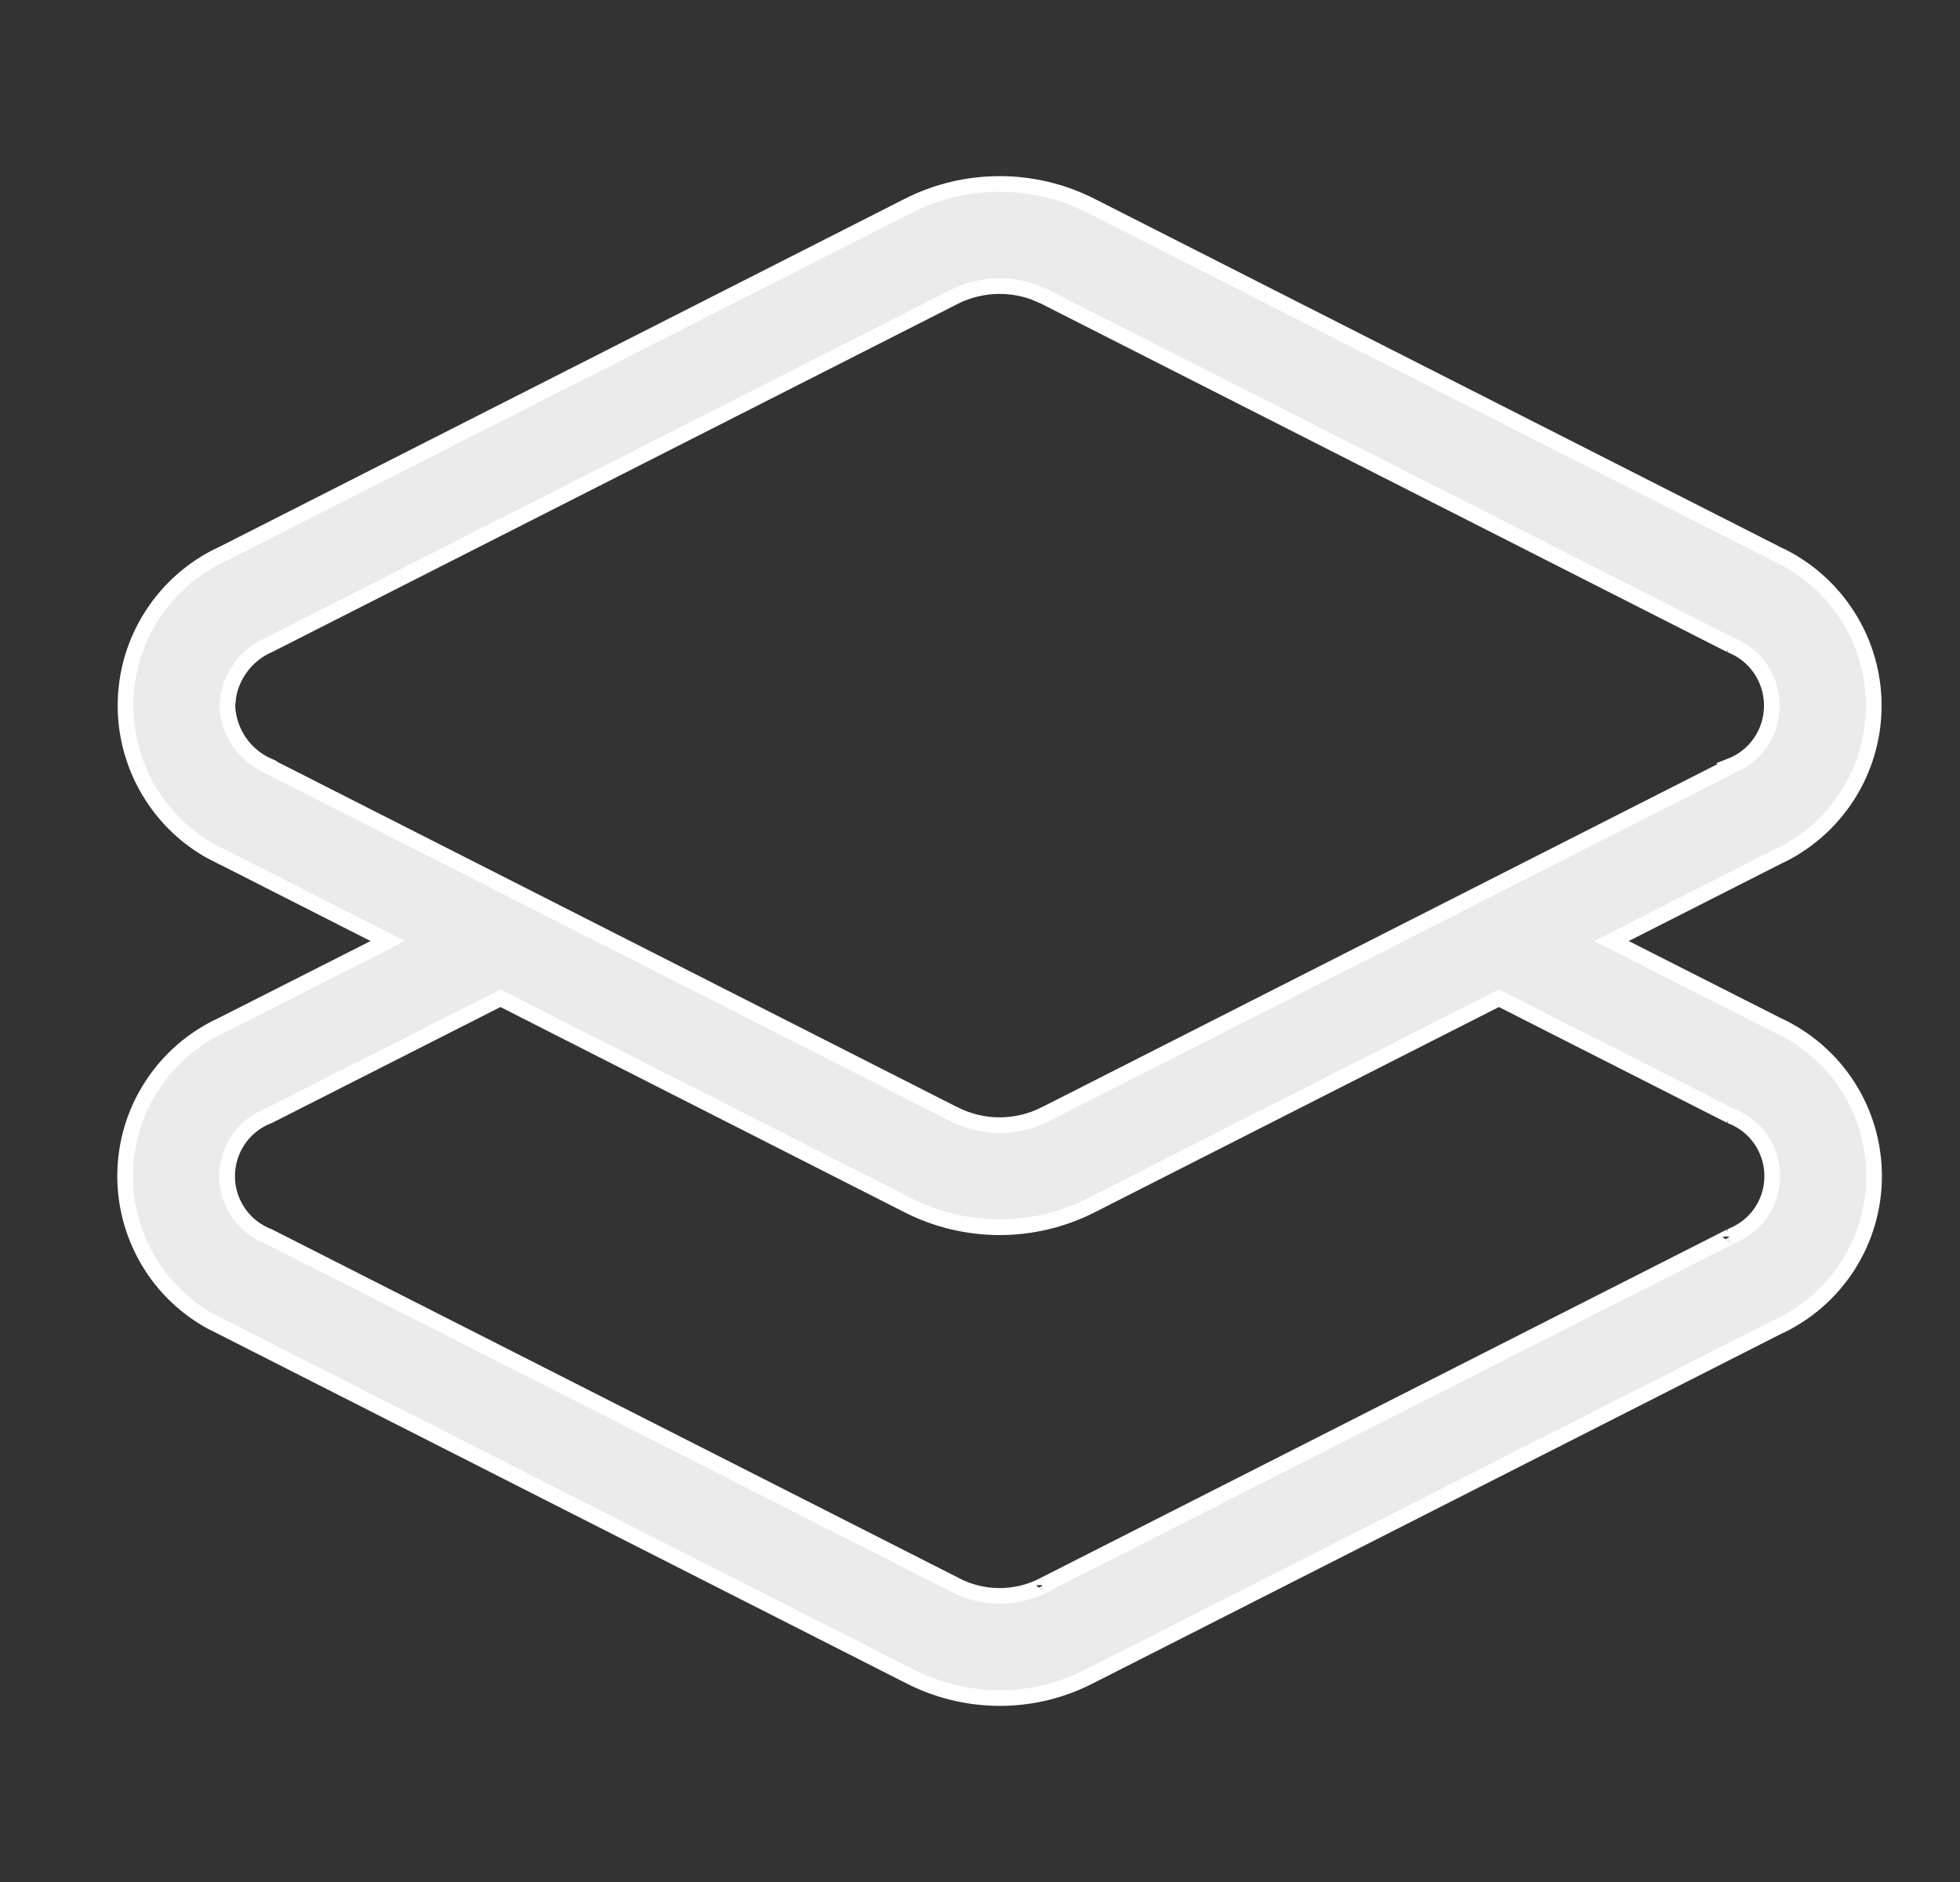 <?xml version="1.0" encoding="UTF-8"?> <svg xmlns="http://www.w3.org/2000/svg" viewBox="0 0 25.00 24.00" data-guides="{&quot;vertical&quot;:[],&quot;horizontal&quot;:[]}"><rect x="0" y="0" width="25.00" height="24.00" fill="#333333" stroke="none"/><defs></defs><mask x="0.75" y="0" width="24" height="24" data-from-defs="true" maskUnits="userSpaceOnUse" maskContentUnits="userSpaceOnUse" id="tSvg4d16ce9848"><path color="rgb(51, 51, 51)" fill="white" width="24" height="24" id="tSvgd2a4164748" title="Rectangle 2" fill-opacity="1" stroke="none" stroke-opacity="1" d="M0.75 0H24.75V24H0.75Z" style="transform-origin: 12.75px 12px;"></path></mask><path fill="#ffffff" stroke="white" fill-opacity="0.9" stroke-width="0.2" stroke-opacity="1" color="rgb(51, 51, 51)" id="tSvg6fb59fd317" title="Path 4" d="M12.751 2.346C13.155 2.346 13.554 2.441 13.915 2.624C16.83 4.104 19.745 5.584 22.66 7.064C22.662 7.065 22.663 7.066 22.664 7.066C23.033 7.237 23.345 7.509 23.564 7.852C23.784 8.194 23.9 8.592 23.9 8.998C23.9 9.405 23.784 9.803 23.564 10.146C23.345 10.488 23.033 10.76 22.664 10.93C22.663 10.93 22.662 10.931 22.66 10.932C22.017 11.258 21.374 11.585 20.73 11.911C20.672 11.941 20.613 11.971 20.555 12.001C20.613 12.031 20.672 12.06 20.73 12.09C21.374 12.416 22.017 12.742 22.66 13.068C22.662 13.069 22.663 13.07 22.664 13.07C23.034 13.239 23.348 13.51 23.568 13.852C23.788 14.194 23.904 14.592 23.904 14.999C23.904 15.405 23.787 15.803 23.567 16.145C23.347 16.486 23.033 16.758 22.663 16.926C22.662 16.926 22.66 16.927 22.659 16.928C19.744 18.408 16.83 19.888 13.915 21.368C13.915 21.368 13.914 21.368 13.914 21.368C13.556 21.556 13.158 21.654 12.754 21.654C12.344 21.654 11.94 21.554 11.577 21.363C11.576 21.363 11.576 21.363 11.575 21.362C8.664 19.884 5.752 18.406 2.841 16.928C2.84 16.927 2.838 16.926 2.837 16.926C2.792 16.903 2.746 16.881 2.701 16.858C2.39 16.689 2.125 16.444 1.933 16.145C1.713 15.803 1.596 15.404 1.596 14.997C1.596 14.591 1.713 14.192 1.934 13.851C2.154 13.509 2.468 13.238 2.838 13.069C2.839 13.069 2.841 13.068 2.842 13.067C3.485 12.742 4.128 12.416 4.771 12.09C4.829 12.06 4.888 12.031 4.946 12.001C4.888 11.971 4.829 11.941 4.771 11.911C4.127 11.584 3.484 11.258 2.841 10.931C2.84 10.93 2.838 10.93 2.837 10.93C2.792 10.907 2.746 10.884 2.701 10.861C2.391 10.691 2.128 10.444 1.937 10.145C1.717 9.802 1.601 9.404 1.601 8.998C1.601 8.591 1.717 8.193 1.937 7.851C2.156 7.508 2.468 7.236 2.837 7.065C2.838 7.065 2.84 7.065 2.841 7.064C5.756 5.584 8.671 4.104 11.586 2.624C11.947 2.441 12.346 2.346 12.751 2.346ZM19.073 12.753C17.354 13.626 15.634 14.499 13.915 15.372C13.554 15.555 13.155 15.65 12.751 15.65C12.346 15.65 11.947 15.555 11.586 15.372C9.867 14.499 8.148 13.626 6.429 12.753C6.413 12.745 6.398 12.738 6.383 12.73C6.368 12.738 6.353 12.745 6.338 12.753C5.369 13.244 4.4 13.735 3.432 14.227C3.276 14.285 3.142 14.389 3.047 14.524C2.95 14.663 2.897 14.828 2.897 14.997C2.896 15.167 2.949 15.333 3.046 15.472C3.141 15.607 3.274 15.71 3.428 15.769C3.428 15.769 3.428 15.769 3.429 15.769C6.344 17.248 9.259 18.727 12.174 20.207C12.174 20.207 12.174 20.208 12.174 20.208C12.35 20.301 12.545 20.351 12.744 20.352C12.943 20.352 13.14 20.305 13.316 20.214C13.316 20.214 13.316 20.213 13.315 20.213C16.234 18.732 19.153 17.25 22.071 15.769C22.071 15.768 22.071 15.768 22.07 15.768C22.225 15.709 22.36 15.608 22.455 15.473C22.553 15.334 22.605 15.168 22.605 14.999C22.606 14.83 22.553 14.664 22.456 14.525C22.361 14.39 22.227 14.287 22.072 14.229C22.073 14.229 22.073 14.229 22.073 14.229C21.104 13.737 20.134 13.245 19.164 12.753C19.149 12.745 19.134 12.738 19.118 12.73C19.103 12.738 19.088 12.745 19.073 12.753ZM12.75 3.648C12.551 3.648 12.354 3.695 12.176 3.783C12.175 3.784 12.175 3.784 12.175 3.784C9.26 5.264 6.345 6.744 3.43 8.224C3.279 8.289 3.149 8.395 3.056 8.53C2.985 8.633 2.936 8.749 2.914 8.871C2.909 8.912 2.905 8.953 2.9 8.994C2.9 8.997 2.9 9 2.9 9.003C2.907 9.169 2.962 9.33 3.057 9.467C3.15 9.601 3.279 9.706 3.43 9.771C3.43 9.772 3.43 9.772 3.43 9.773C6.345 11.253 9.26 12.733 12.175 14.213C12.175 14.213 12.175 14.213 12.176 14.213C12.354 14.302 12.551 14.349 12.75 14.349C12.95 14.349 13.147 14.302 13.325 14.213C13.325 14.213 13.326 14.213 13.326 14.213C16.241 12.733 19.156 11.253 22.071 9.773C22.071 9.772 22.071 9.772 22.07 9.771C22.224 9.711 22.358 9.608 22.452 9.472C22.549 9.333 22.6 9.167 22.6 8.998C22.6 8.829 22.549 8.664 22.452 8.524C22.358 8.388 22.225 8.284 22.07 8.224C22.071 8.224 22.071 8.224 22.071 8.224C19.156 6.744 16.241 5.264 13.326 3.784C13.326 3.784 13.325 3.784 13.325 3.783C13.28 3.764 13.234 3.744 13.188 3.725C13.048 3.674 12.9 3.648 12.75 3.648Z" mask="url(#tSvg4d16ce9848)"></path></svg> 
